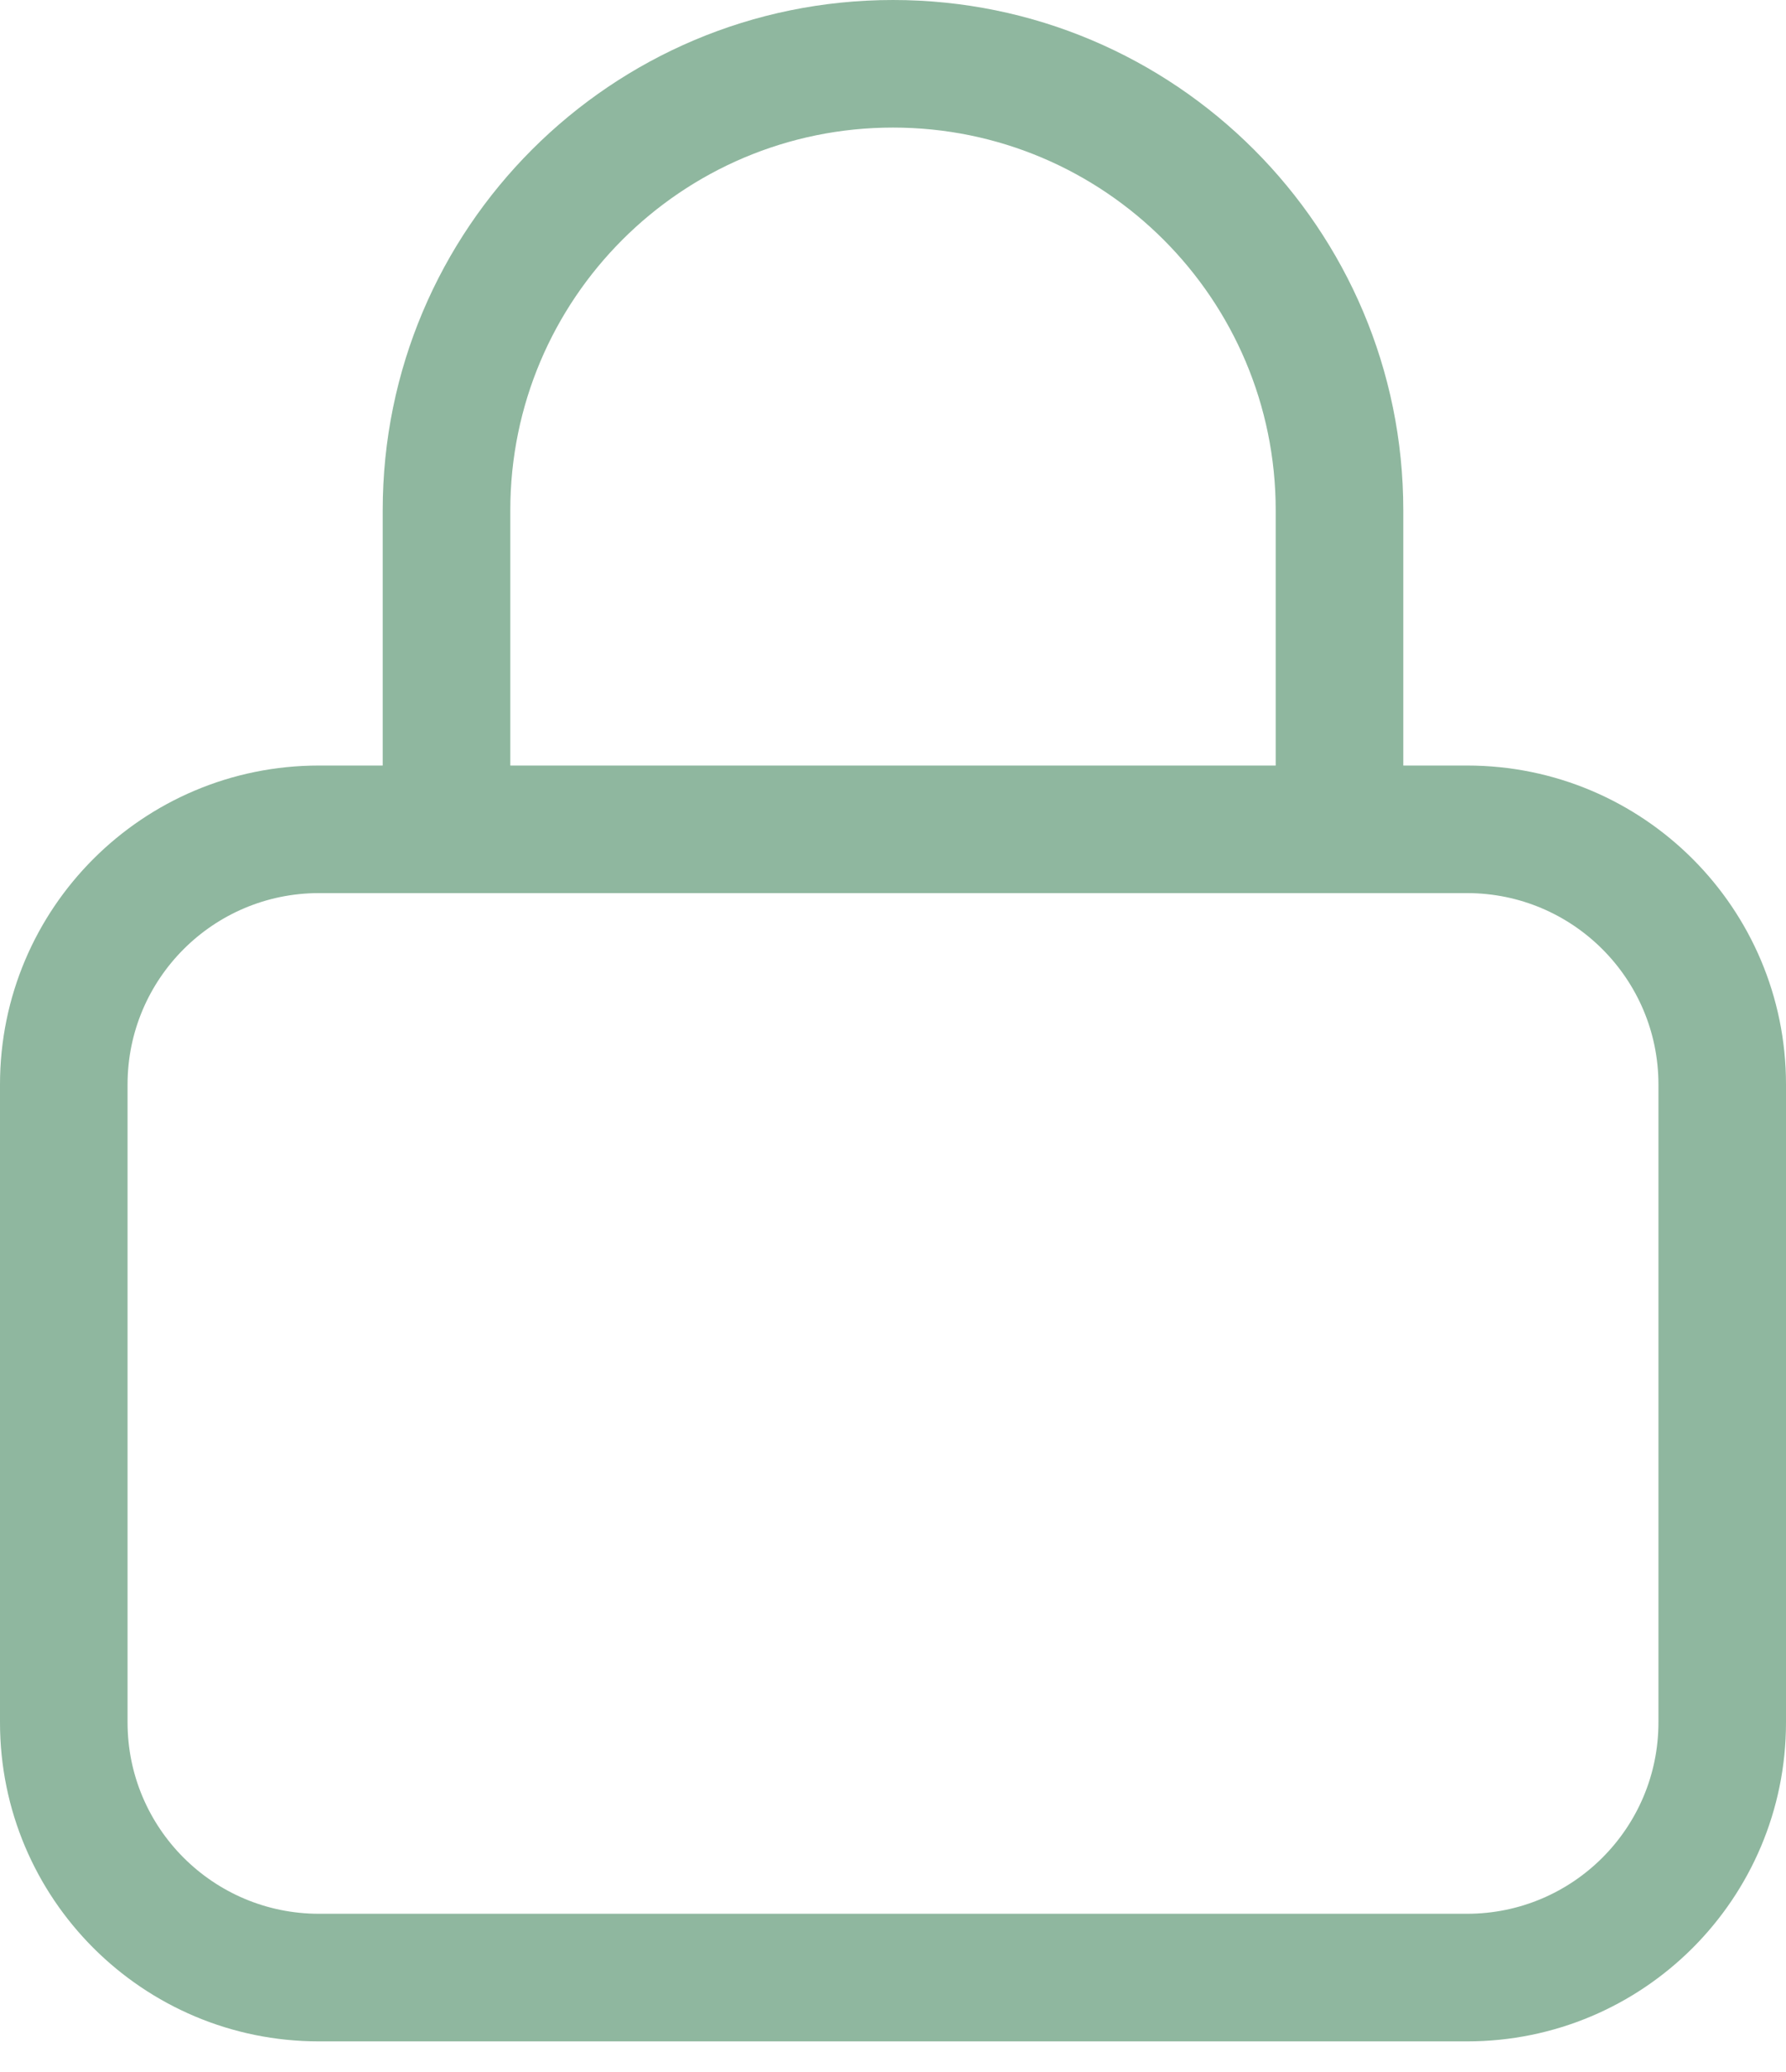 <svg width="50" height="58" viewBox="0 0 50 58" fill="none" xmlns="http://www.w3.org/2000/svg">
<g clip-path="url(#clip0_1336_1513)">
<path d="M14.286 14.286V21.429H35.714V14.286C35.714 8.371 30.915 3.571 25 3.571C19.085 3.571 14.286 8.371 14.286 14.286ZM10.714 21.429V14.286C10.714 6.395 17.109 0 25 0C32.891 0 39.286 6.395 39.286 14.286V21.429H41.071C46.005 21.429 50 25.424 50 30.357V48.214C50 53.147 46.005 57.143 41.071 57.143H8.929C3.996 57.143 0 53.147 0 48.214V30.357C0 25.424 3.996 21.429 8.929 21.429H10.714ZM3.571 30.357V48.214C3.571 51.172 5.971 53.571 8.929 53.571H41.071C44.029 53.571 46.429 51.172 46.429 48.214V30.357C46.429 27.4 44.029 25 41.071 25H8.929C5.971 25 3.571 27.4 3.571 30.357Z" fill="#8FB79F"/>
</g>
<defs>
<clipPath id="clip0_1336_1513">
<rect width="50" height="57.143" fill="white"/>
</clipPath>
</defs>
</svg>
